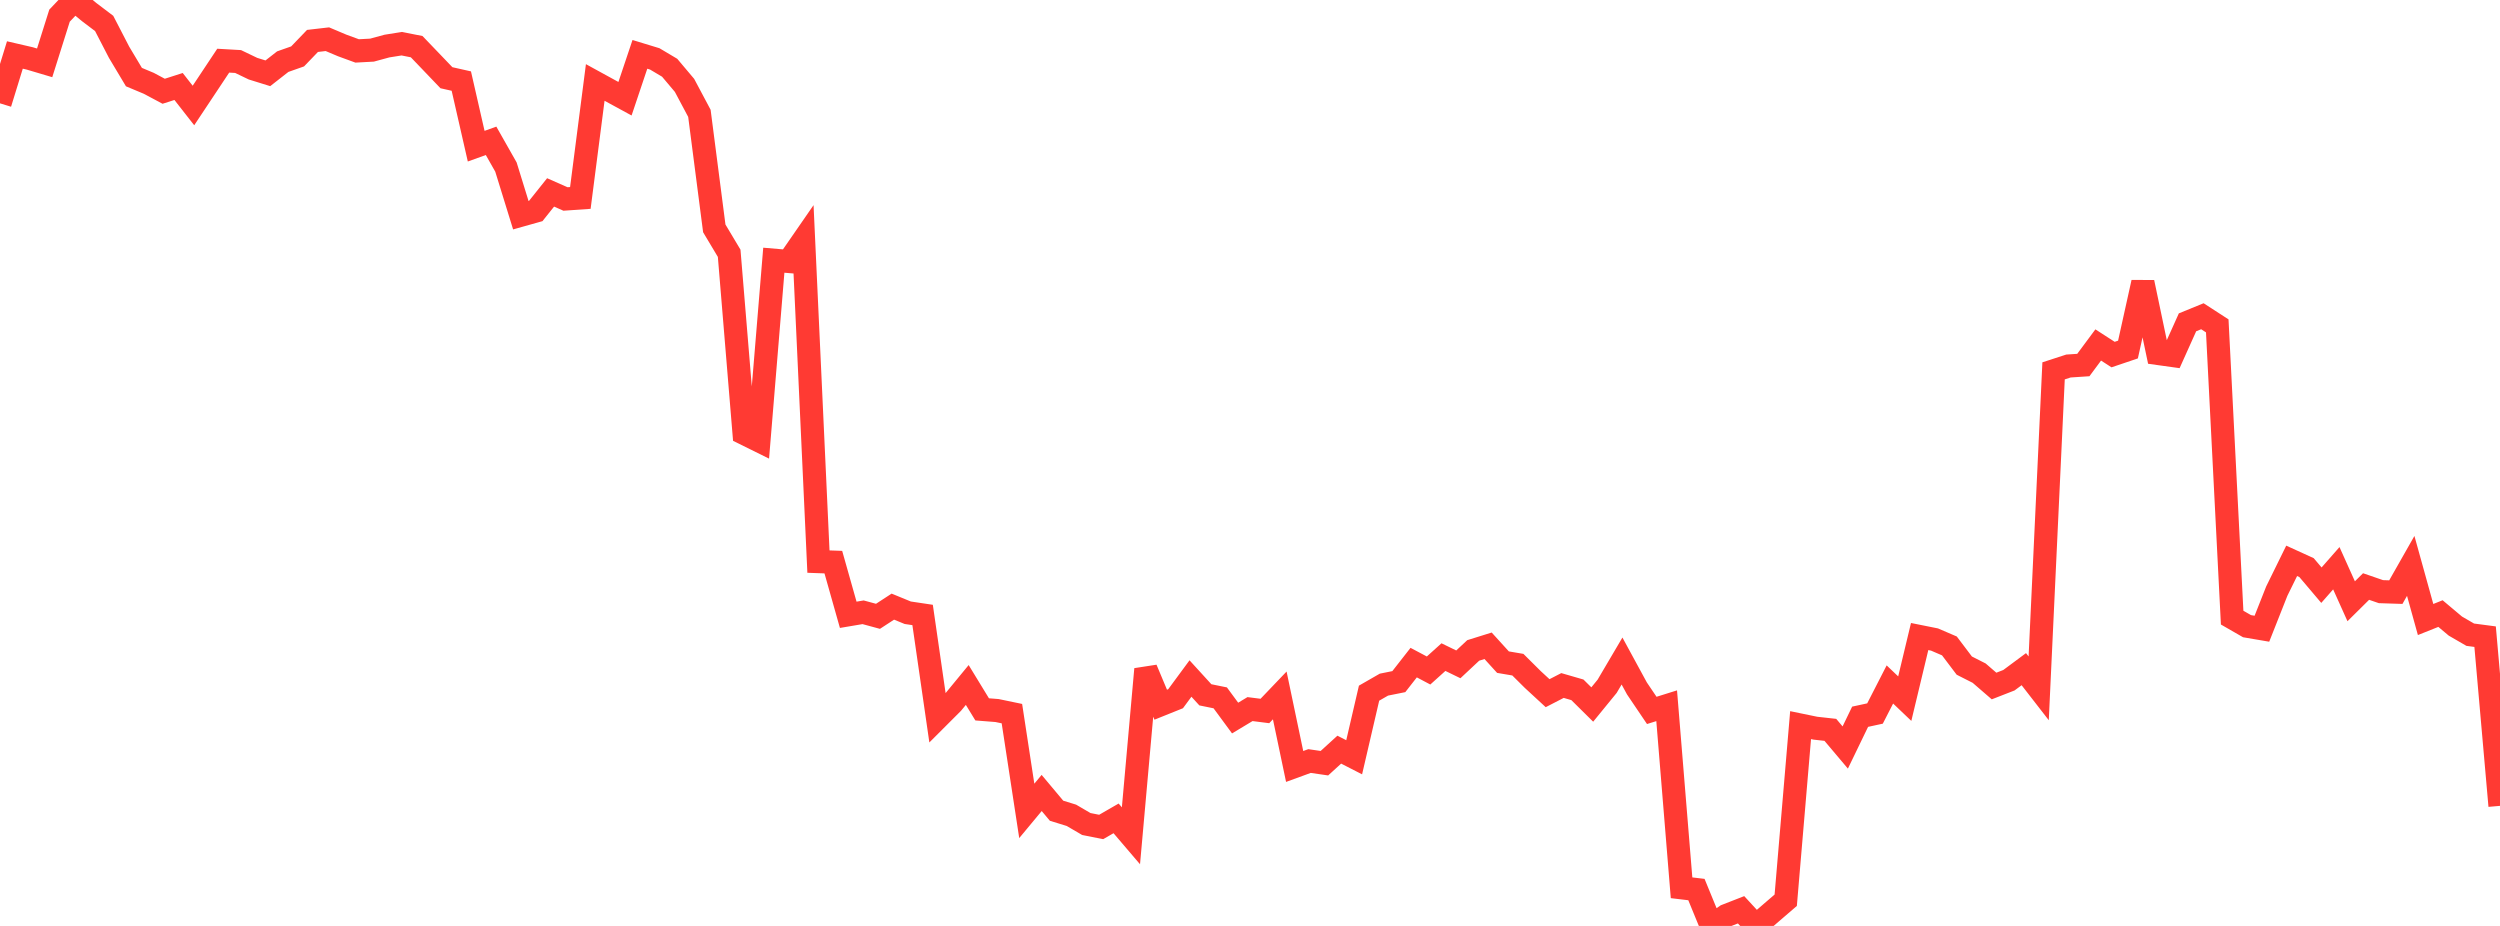 <?xml version="1.0" standalone="no"?>
<!DOCTYPE svg PUBLIC "-//W3C//DTD SVG 1.1//EN" "http://www.w3.org/Graphics/SVG/1.1/DTD/svg11.dtd">

<svg width="135" height="50" viewBox="0 0 135 50" preserveAspectRatio="none" 
  xmlns="http://www.w3.org/2000/svg"
  xmlns:xlink="http://www.w3.org/1999/xlink">


<polyline points="0.0, 5.58 0.804, 2.969 1.607, 3.155 2.411, 3.394 3.214, 0.846 4.018, 0.0 4.821, 0.657 5.625, 1.266 6.429, 2.82 7.232, 4.163 8.036, 4.5 8.839, 4.928 9.643, 4.67 10.446, 5.697 11.25, 4.487 12.054, 3.276 12.857, 3.322 13.661, 3.708 14.464, 3.958 15.268, 3.329 16.071, 3.046 16.875, 2.21 17.679, 2.117 18.482, 2.456 19.286, 2.75 20.089, 2.707 20.893, 2.488 21.696, 2.36 22.5, 2.52 23.304, 3.358 24.107, 4.197 24.911, 4.378 25.714, 7.894 26.518, 7.604 27.321, 9.021 28.125, 11.622 28.929, 11.396 29.732, 10.39 30.536, 10.745 31.339, 10.689 32.143, 4.453 32.946, 4.893 33.75, 5.331 34.554, 2.935 35.357, 3.18 36.161, 3.658 36.964, 4.61 37.768, 6.121 38.571, 12.332 39.375, 13.677 40.179, 23.401 40.982, 23.798 41.786, 14.051 42.589, 14.119 43.393, 12.956 44.196, 30.326 45.0, 30.355 45.804, 33.199 46.607, 33.063 47.411, 33.281 48.214, 32.758 49.018, 33.088 49.821, 33.208 50.625, 38.769 51.429, 37.965 52.232, 36.989 53.036, 38.306 53.839, 38.369 54.643, 38.536 55.446, 43.788 56.25, 42.82 57.054, 43.779 57.857, 44.027 58.661, 44.497 59.464, 44.656 60.268, 44.192 61.071, 45.133 61.875, 36.135 62.679, 38.054 63.482, 37.731 64.286, 36.64 65.089, 37.52 65.893, 37.684 66.696, 38.775 67.5, 38.291 68.304, 38.393 69.107, 37.553 69.911, 41.389 70.714, 41.096 71.518, 41.213 72.321, 40.481 73.125, 40.893 73.929, 37.431 74.732, 36.97 75.536, 36.808 76.339, 35.781 77.143, 36.207 77.946, 35.484 78.75, 35.875 79.554, 35.123 80.357, 34.872 81.161, 35.756 81.964, 35.892 82.768, 36.691 83.571, 37.432 84.375, 37.017 85.179, 37.25 85.982, 38.044 86.786, 37.059 87.589, 35.695 88.393, 37.173 89.196, 38.362 90.0, 38.11 90.804, 47.94 91.607, 48.036 92.411, 49.996 93.214, 49.442 94.018, 49.128 94.821, 50.0 95.625, 49.305 96.429, 48.613 97.232, 39.157 98.036, 39.323 98.839, 39.412 99.643, 40.365 100.446, 38.704 101.25, 38.53 102.054, 36.961 102.857, 37.727 103.661, 34.373 104.464, 34.534 105.268, 34.88 106.071, 35.942 106.875, 36.35 107.679, 37.045 108.482, 36.732 109.286, 36.135 110.089, 37.17 110.893, 20.026 111.696, 19.765 112.5, 19.712 113.304, 18.628 114.107, 19.147 114.911, 18.875 115.714, 15.25 116.518, 19.085 117.321, 19.197 118.125, 17.406 118.929, 17.077 119.732, 17.597 120.536, 33.352 121.339, 33.814 122.143, 33.951 122.946, 31.921 123.75, 30.285 124.554, 30.652 125.357, 31.6 126.161, 30.684 126.964, 32.468 127.768, 31.672 128.571, 31.949 129.375, 31.975 130.179, 30.559 130.982, 33.454 131.786, 33.133 132.589, 33.808 133.393, 34.274 134.196, 34.38 135.0, 43.516" fill="none" stroke="#ff3a33" stroke-width="1.25"/>

</svg>